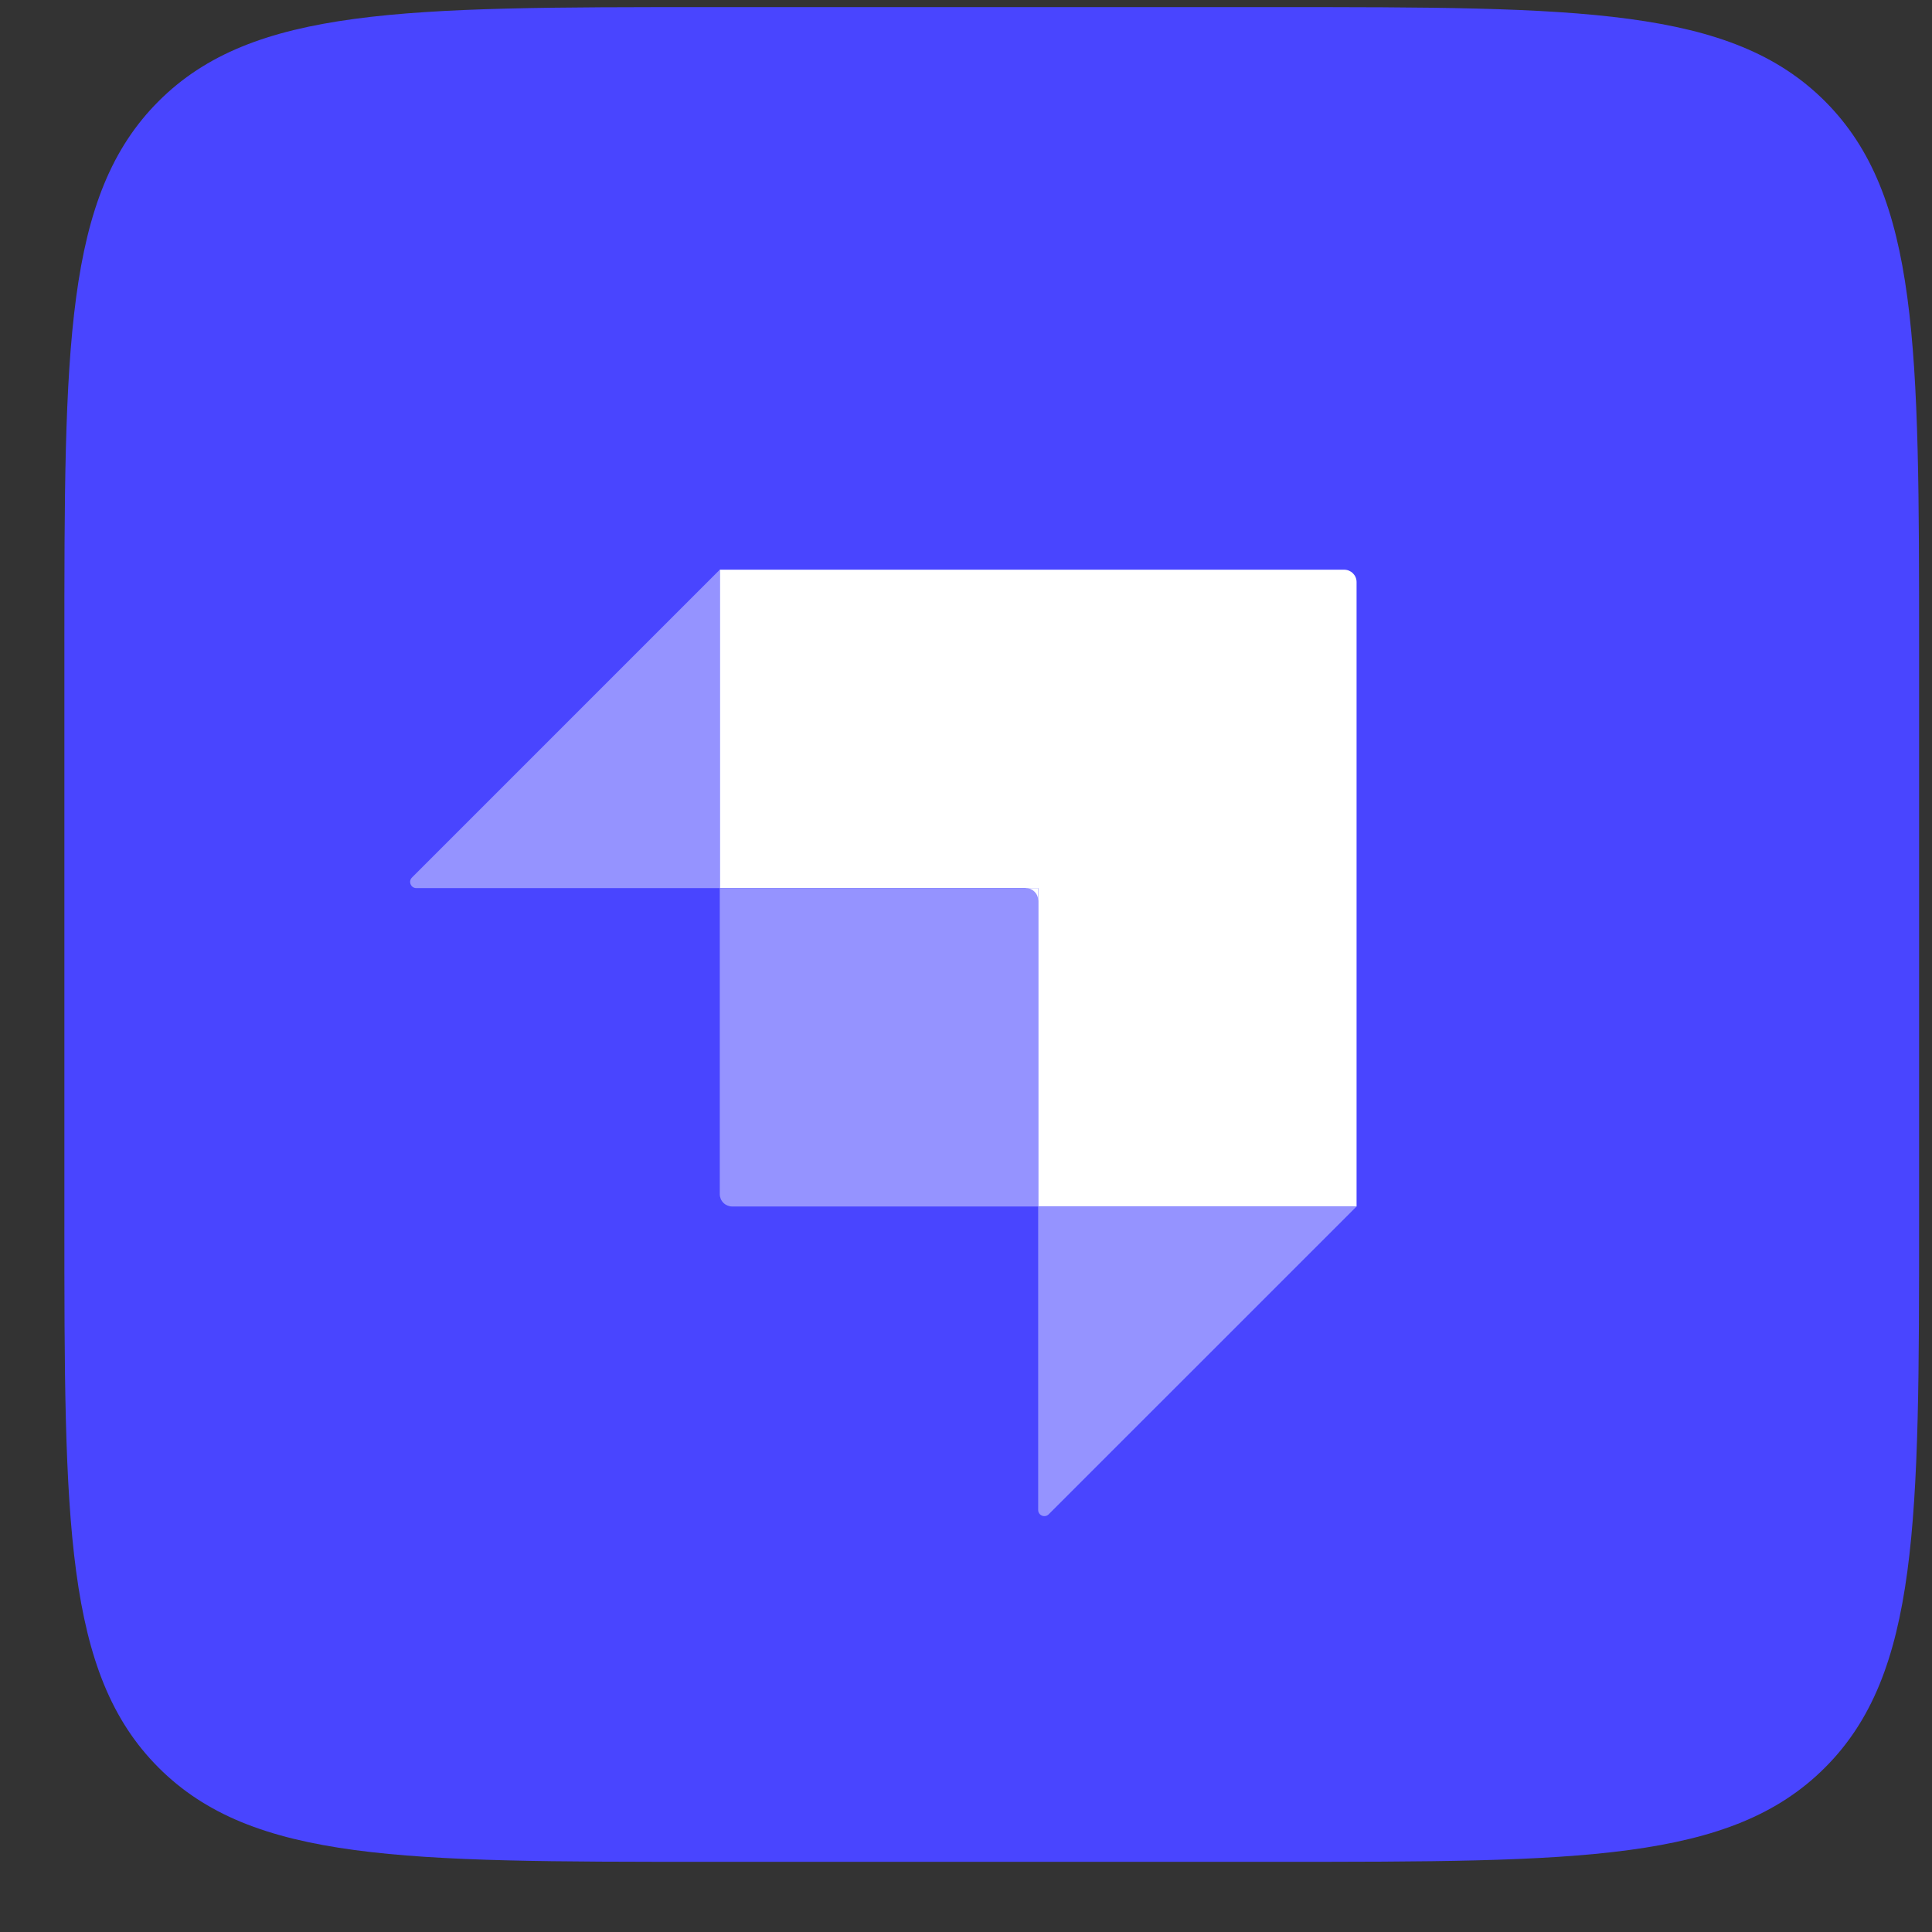 <svg width="25" height="25" viewBox="0 0 25 25" fill="none" xmlns="http://www.w3.org/2000/svg">
<rect x="0" y="0" width="25" height="25" fill="#333333" stroke="none"/>
<g clip-path="url(#clip0_2042_1910)">
<path d="M0.833 8.412C0.833 4.49 0.833 2.529 2.052 1.31C3.27 0.092 5.231 0.092 9.153 0.092H16.513C20.436 0.092 22.396 0.092 23.615 1.31C24.833 2.529 24.833 4.49 24.833 8.412V15.772C24.833 19.694 24.833 21.655 23.615 22.873C22.396 24.092 20.436 24.092 16.513 24.092H9.153C5.231 24.092 3.27 24.092 2.052 22.873C0.834 21.655 0.833 19.694 0.833 15.772V8.412Z" fill="#4945FF"/>
<path d="M17.394 7.372H9.314V11.492H13.434V15.612H17.554V7.532C17.554 7.443 17.482 7.372 17.394 7.372Z" fill="white"/>
<path d="M13.273 11.492H13.433V11.652H13.273V11.492Z" fill="white"/>
<path d="M9.314 11.492H13.274C13.362 11.492 13.434 11.563 13.434 11.652V15.612H9.474C9.453 15.612 9.432 15.607 9.413 15.599C9.393 15.591 9.376 15.58 9.361 15.565C9.346 15.55 9.334 15.532 9.326 15.513C9.318 15.493 9.314 15.473 9.314 15.452V11.492ZM13.434 15.612H17.554L13.57 19.595C13.52 19.645 13.434 19.61 13.434 19.539V15.612ZM9.314 11.492H5.387C5.316 11.492 5.28 11.405 5.331 11.355L9.314 7.372V11.492Z" fill="#9593FF"/>
</g>
<defs>
<clipPath id="clip0_2042_1910">
<rect width="24" height="24" fill="white" transform="translate(0.833 0.092)"/>
</clipPath>
</defs>
</svg>
